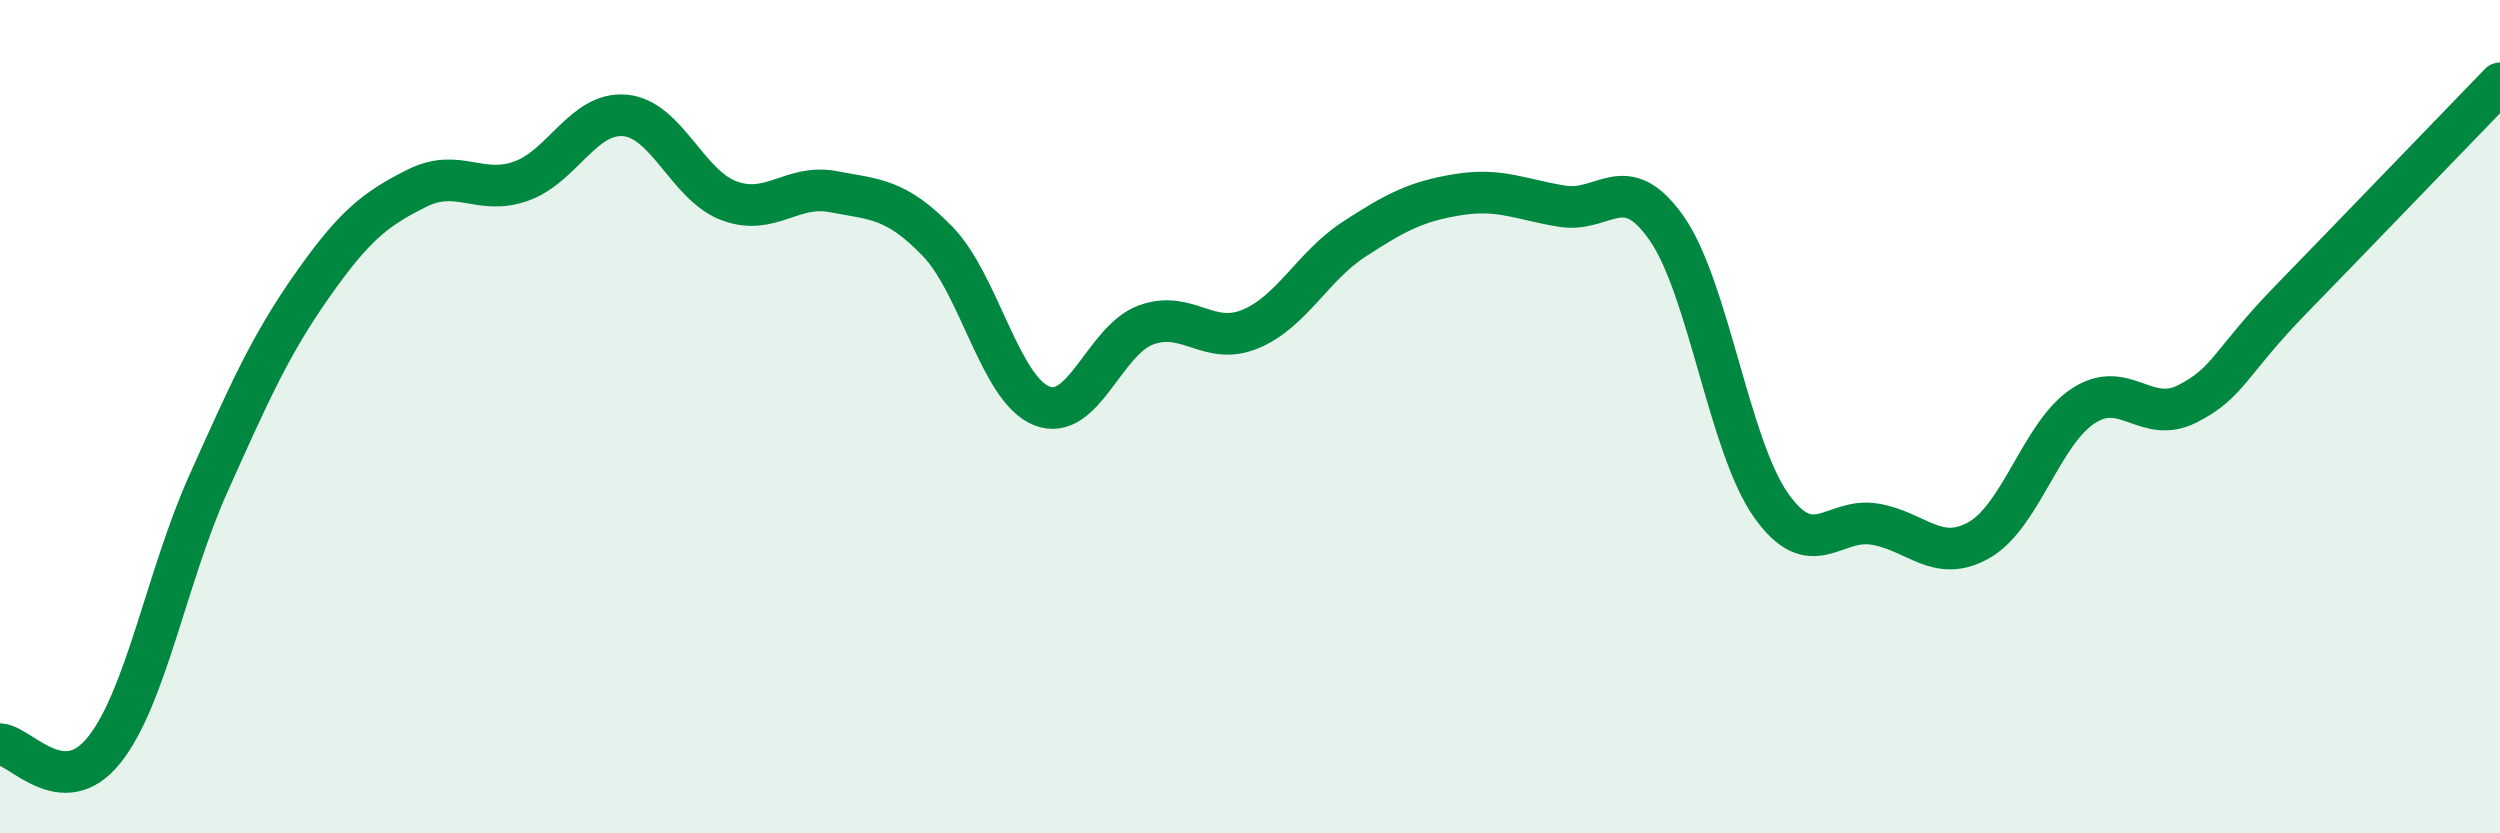 
    <svg width="60" height="20" viewBox="0 0 60 20" xmlns="http://www.w3.org/2000/svg">
      <path
        d="M 0,17.86 C 0.5,17.89 1.5,19.25 2.5,18 C 3.5,16.75 4,13.84 5,11.61 C 6,9.38 6.5,8.26 7.5,6.84 C 8.5,5.42 9,5.02 10,4.52 C 11,4.02 11.5,4.7 12.5,4.35 C 13.5,4 14,2.68 15,2.77 C 16,2.86 16.5,4.45 17.5,4.82 C 18.5,5.19 19,4.41 20,4.6 C 21,4.79 21.5,4.76 22.5,5.79 C 23.5,6.82 24,9.34 25,9.74 C 26,10.14 26.5,8.17 27.5,7.8 C 28.5,7.43 29,8.31 30,7.9 C 31,7.49 31.5,6.39 32.5,5.74 C 33.5,5.09 34,4.83 35,4.67 C 36,4.51 36.5,4.79 37.5,4.95 C 38.5,5.11 39,4.05 40,5.48 C 41,6.91 41.5,10.7 42.5,12.12 C 43.5,13.54 44,12.41 45,12.58 C 46,12.75 46.5,13.53 47.5,12.96 C 48.5,12.39 49,10.39 50,9.74 C 51,9.09 51.5,10.2 52.5,9.69 C 53.5,9.18 53.5,8.71 55,7.17 C 56.5,5.63 59,3.03 60,2L60 20L0 20Z"
        fill="#008740"
        opacity="0.1"
        stroke-linecap="round"
        stroke-linejoin="round"
      />
      <path
        d="M 0,17.86 C 0.5,17.89 1.5,19.25 2.5,18 C 3.5,16.75 4,13.84 5,11.61 C 6,9.38 6.5,8.26 7.5,6.84 C 8.5,5.42 9,5.02 10,4.52 C 11,4.02 11.5,4.7 12.5,4.35 C 13.5,4 14,2.68 15,2.77 C 16,2.86 16.5,4.45 17.5,4.82 C 18.5,5.19 19,4.41 20,4.6 C 21,4.79 21.5,4.76 22.5,5.79 C 23.5,6.82 24,9.34 25,9.74 C 26,10.14 26.5,8.17 27.5,7.8 C 28.5,7.43 29,8.31 30,7.9 C 31,7.49 31.5,6.39 32.5,5.74 C 33.5,5.09 34,4.83 35,4.67 C 36,4.51 36.5,4.79 37.5,4.95 C 38.5,5.11 39,4.05 40,5.48 C 41,6.91 41.5,10.7 42.5,12.12 C 43.5,13.54 44,12.41 45,12.58 C 46,12.75 46.5,13.53 47.5,12.96 C 48.5,12.39 49,10.39 50,9.74 C 51,9.09 51.5,10.2 52.5,9.69 C 53.5,9.18 53.5,8.71 55,7.17 C 56.5,5.63 59,3.03 60,2"
        stroke="#008740"
        stroke-width="1"
        fill="none"
        stroke-linecap="round"
        stroke-linejoin="round"
      />
    </svg>
  